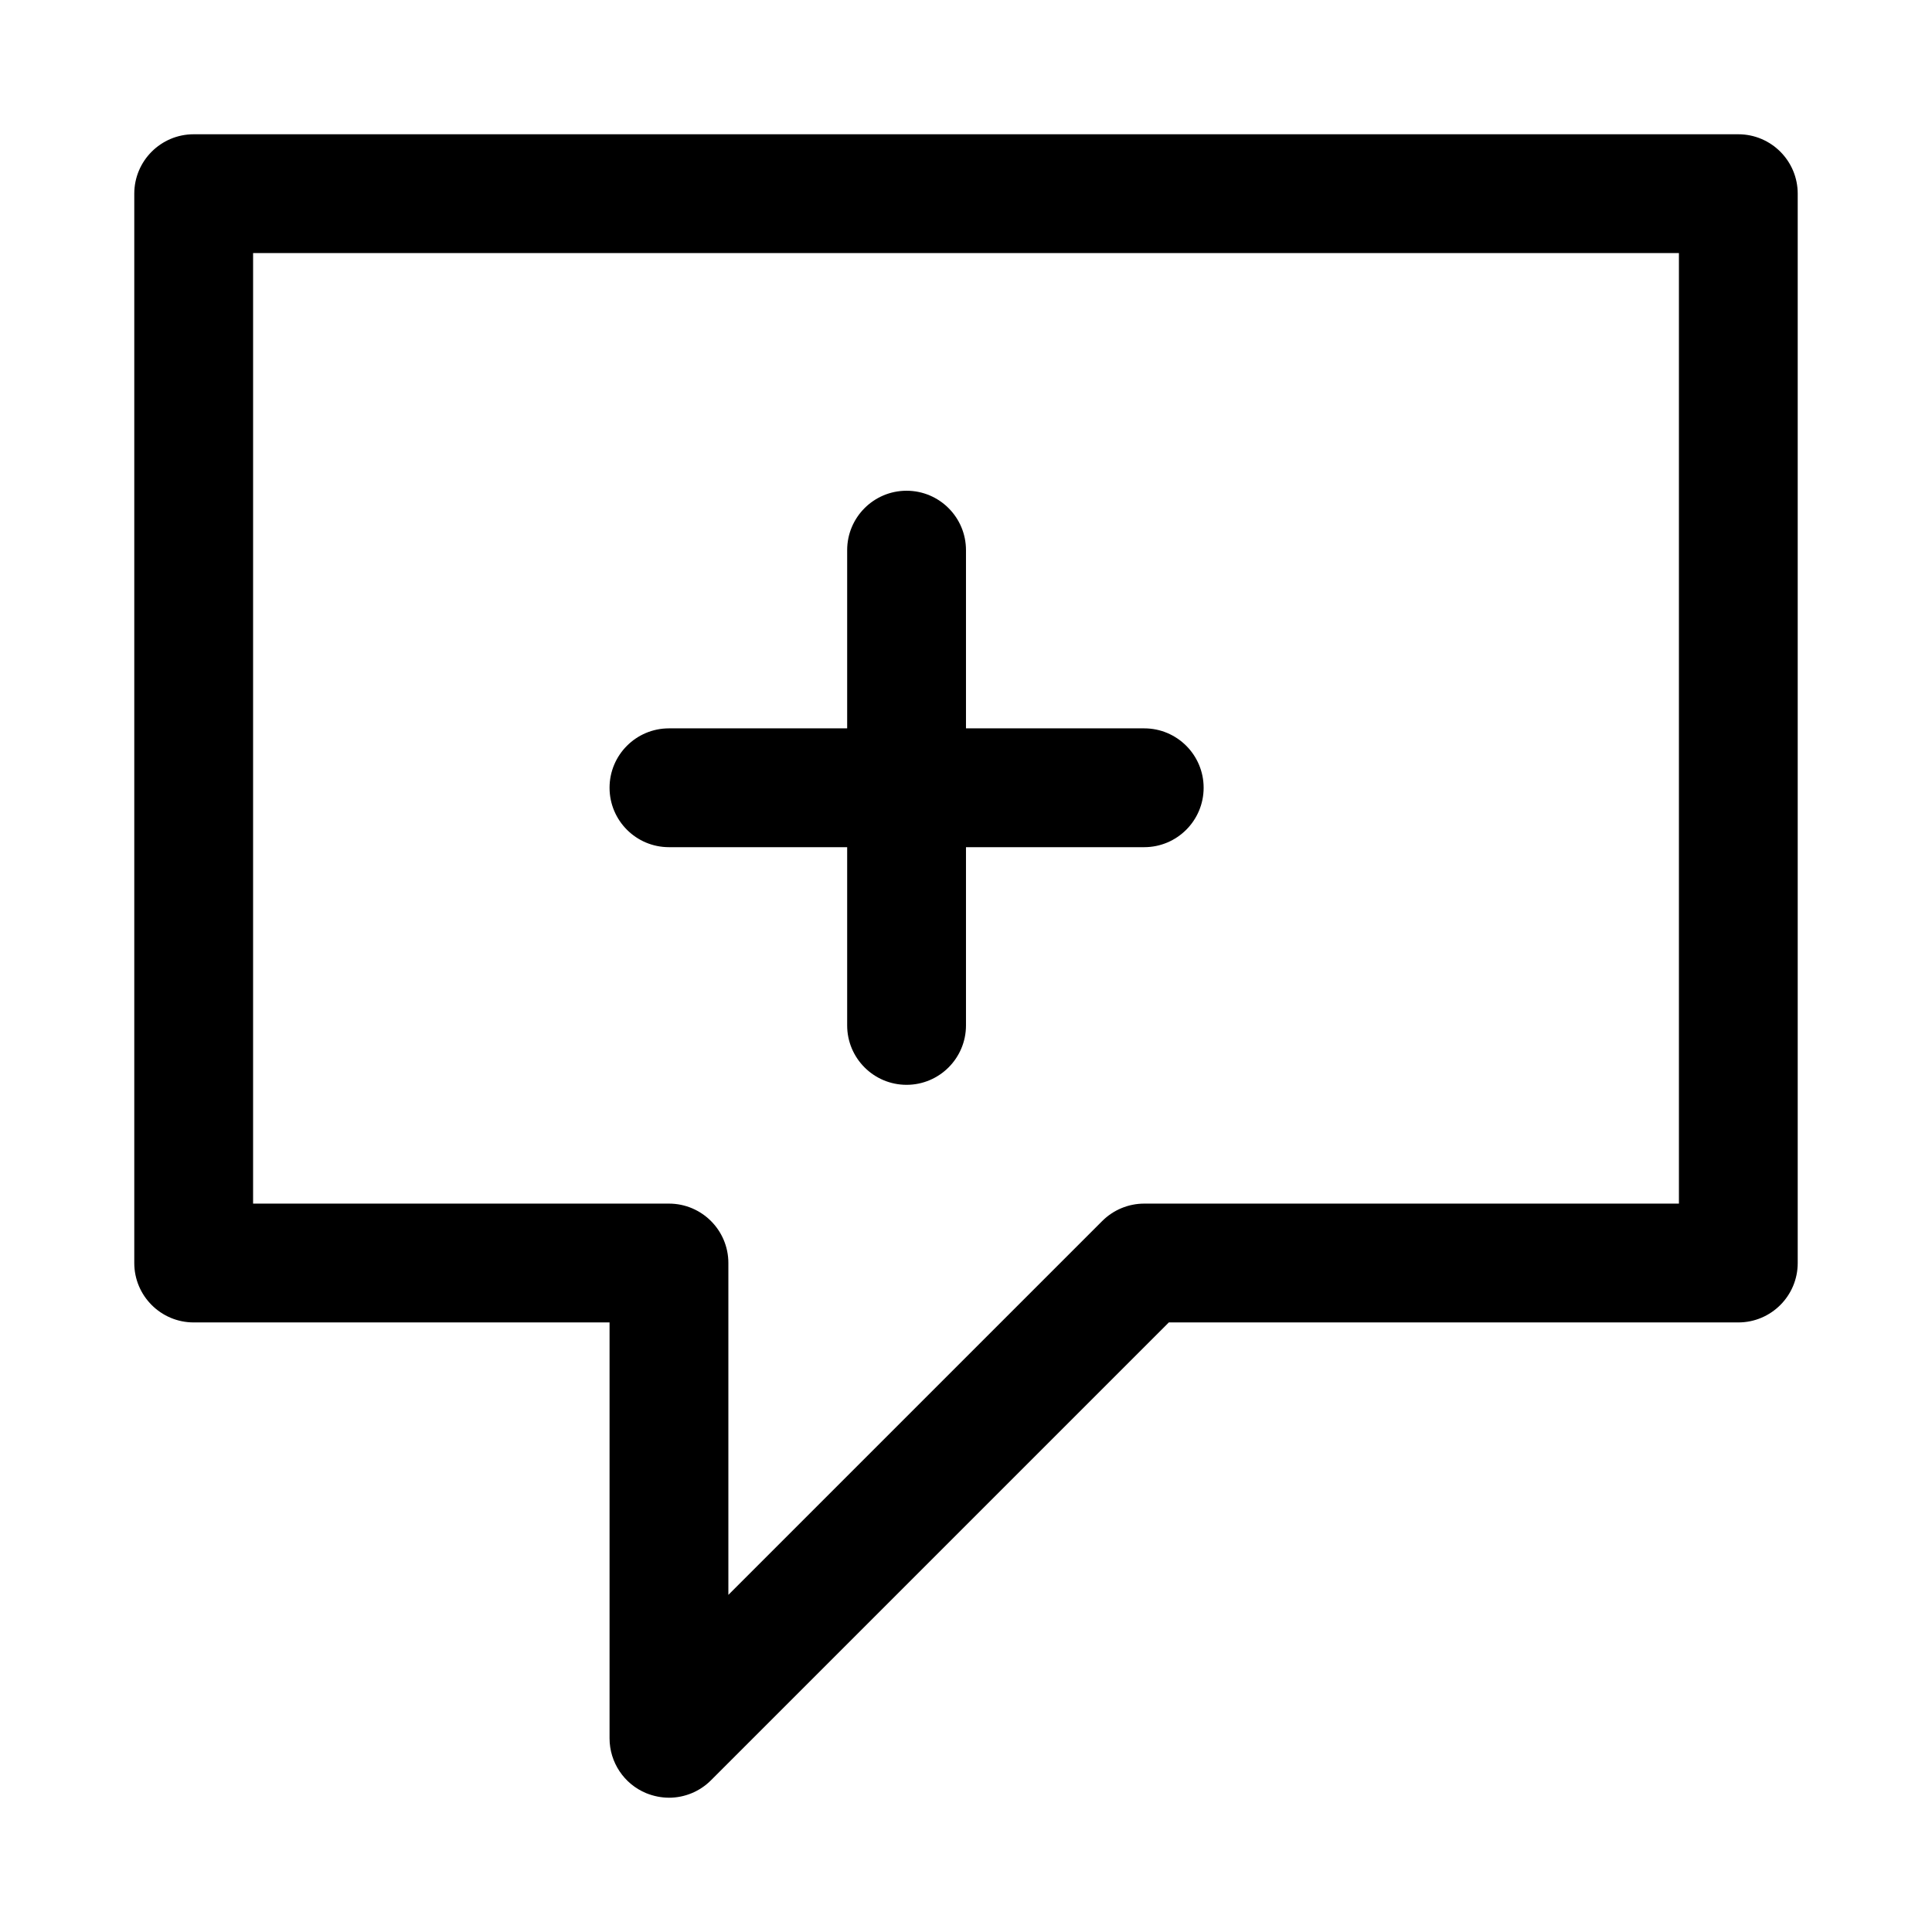 <?xml version="1.0" encoding="UTF-8"?>
<!-- Uploaded to: SVG Repo, www.svgrepo.com, Generator: SVG Repo Mixer Tools -->
<svg fill="#000000" width="800px" height="800px" version="1.1" viewBox="144 144 512 512" xmlns="http://www.w3.org/2000/svg">
 <g>
  <path d="m321.28 620.41c-2.016 0-4.062-0.41-6.016-1.195-5.887-2.426-9.727-8.188-9.727-14.547v-110.21h-110.21c-8.688 0-15.742-7.051-15.742-15.742v-283.39c0-8.688 7.055-15.742 15.742-15.742h409.34c8.695 0 15.746 7.055 15.746 15.742v283.39c0 8.691-7.055 15.742-15.742 15.742h-150.92l-121.36 121.36c-2.992 2.992-7.023 4.598-11.117 4.598zm-110.21-157.44h110.21c8.691 0 15.746 7.051 15.746 15.742v87.945l99.062-99.062c2.957-2.957 6.957-4.625 11.145-4.625h141.7v-251.91h-377.86z"/>
  <path d="m384.25 431.49c-8.691 0-15.742-7.055-15.742-15.746v-125.95c0-8.691 7.051-15.742 15.742-15.742s15.746 7.051 15.746 15.742v125.95c0 8.691-7.055 15.746-15.746 15.746z"/>
  <path d="m447.23 368.51h-125.95c-8.691 0-15.742-7.055-15.742-15.746s7.051-15.742 15.742-15.742h125.95c8.691 0 15.746 7.051 15.746 15.742s-7.055 15.746-15.746 15.746z"/>
 </g>
</svg>